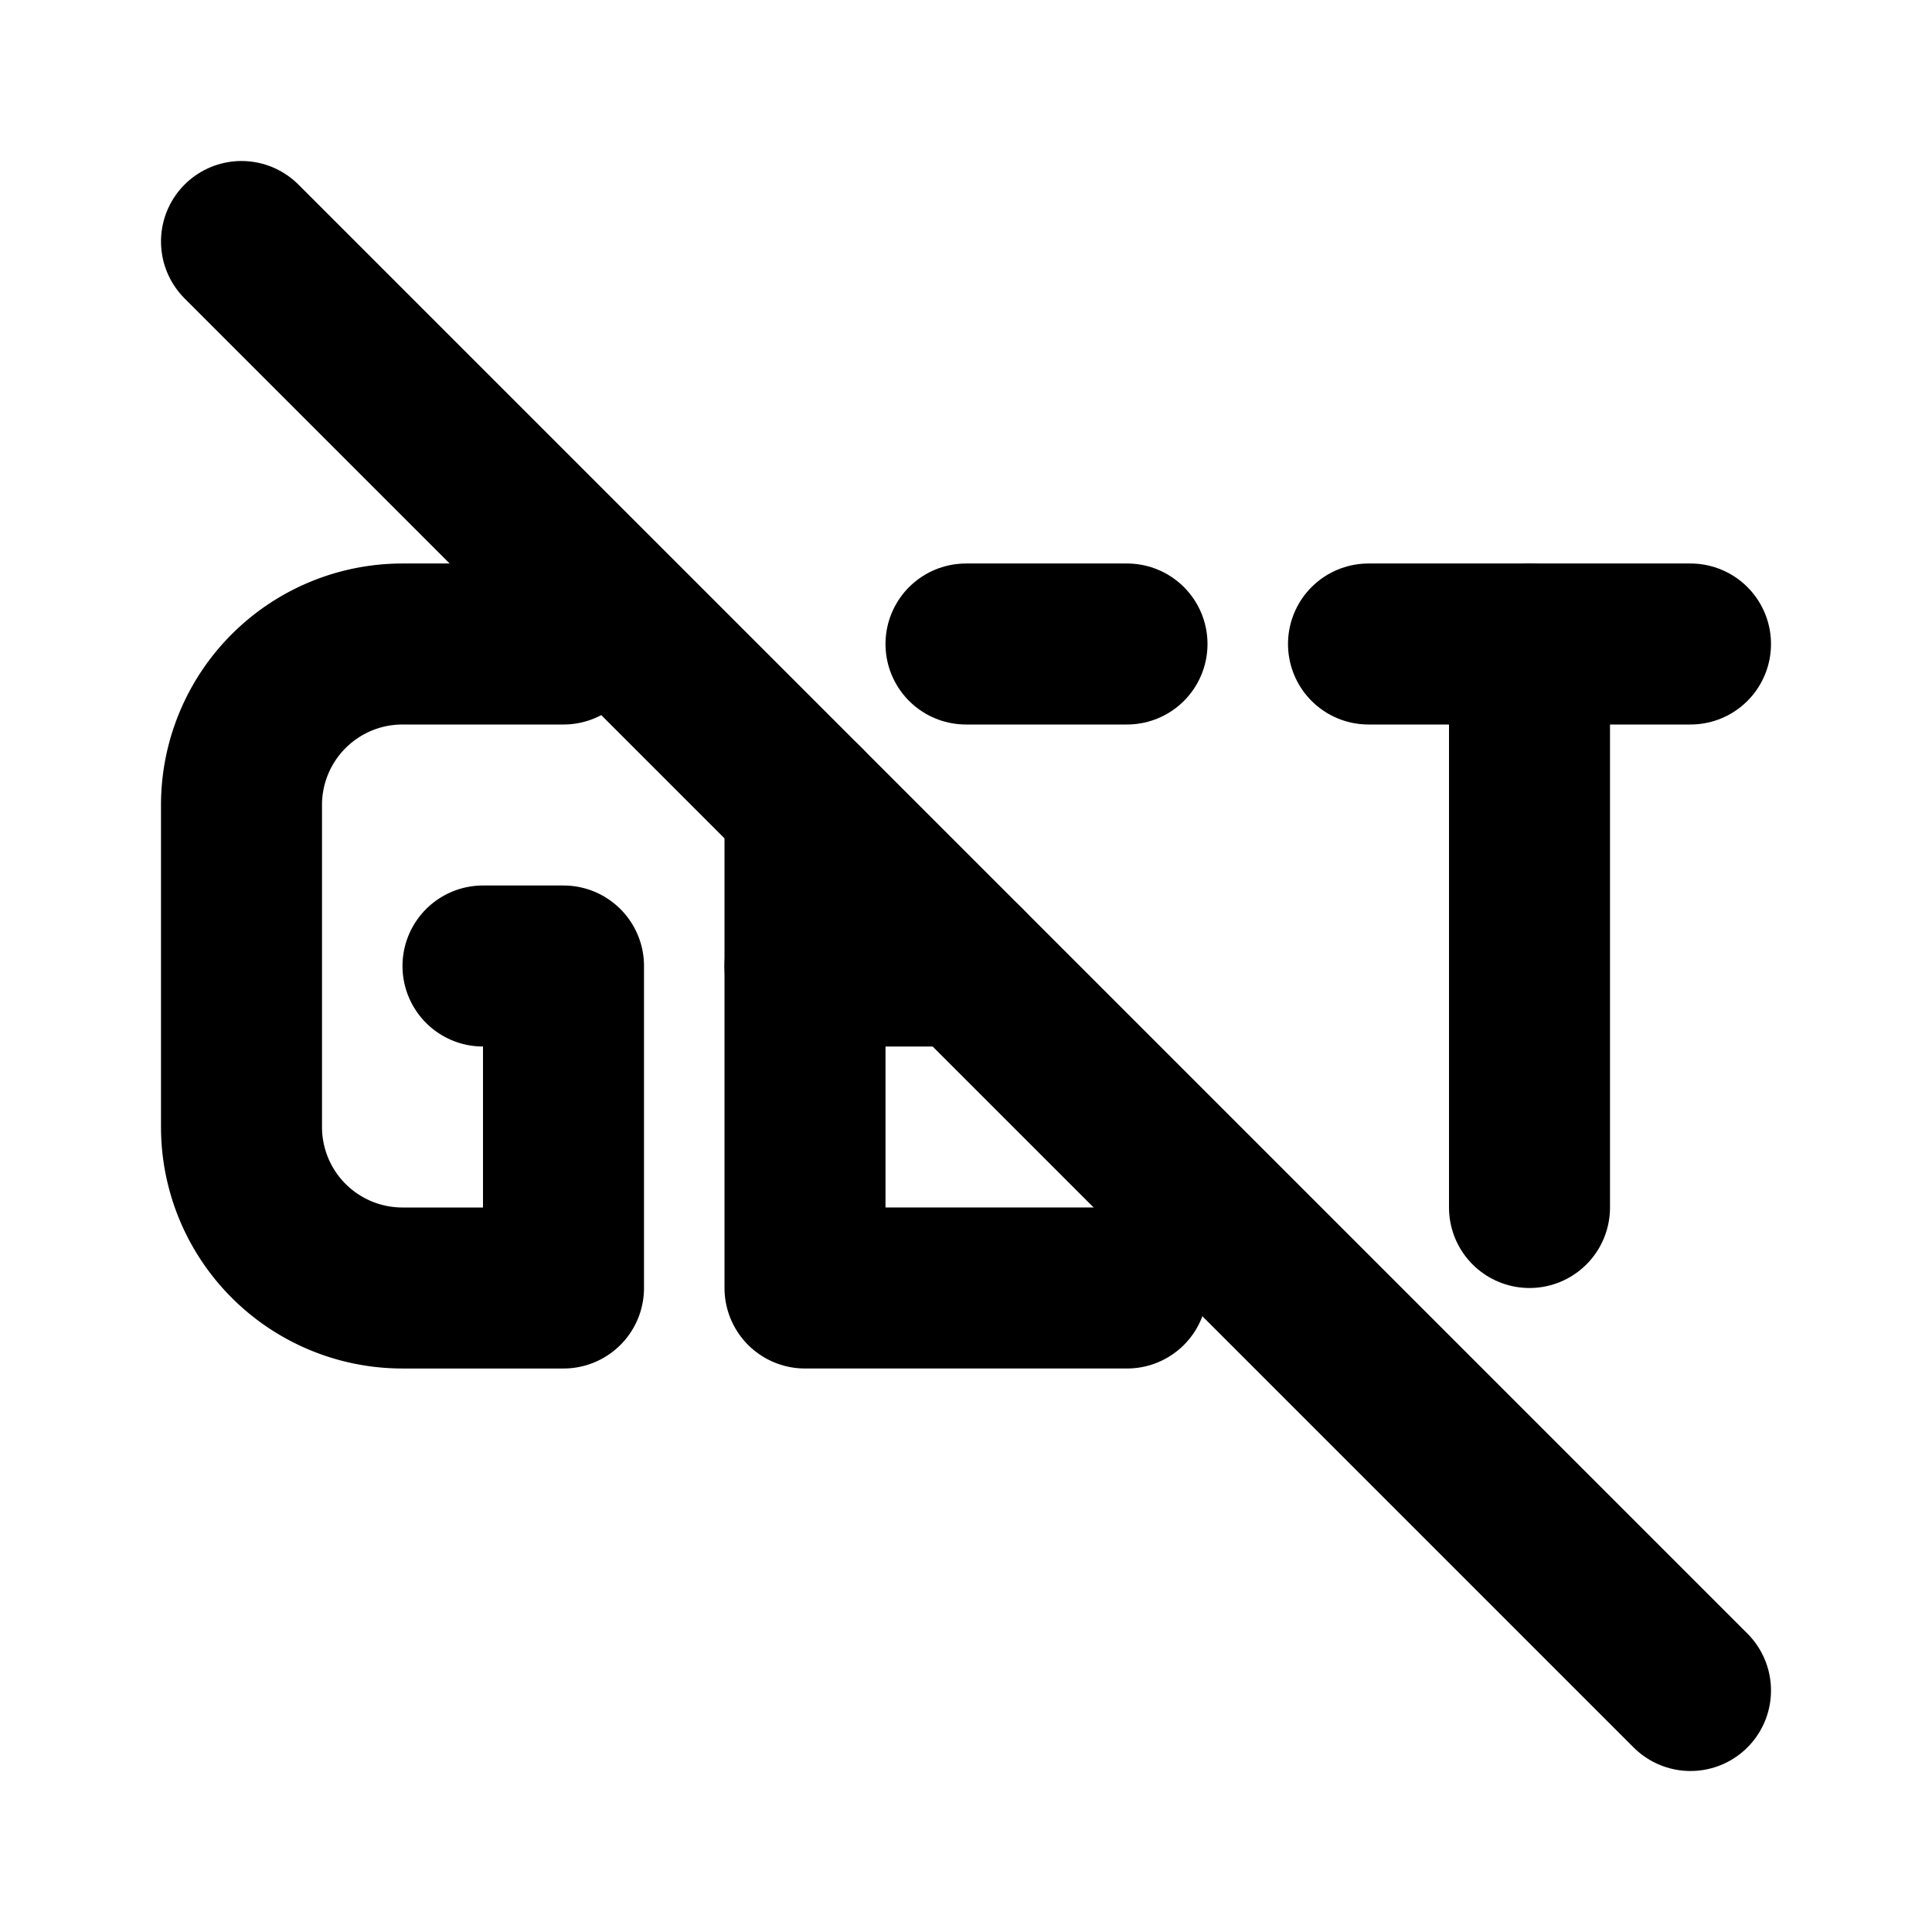 <svg
  xmlns="http://www.w3.org/2000/svg"
  width="24"
  height="24"
  viewBox="0 0 24 24"
  fill="none"
  stroke="currentColor"
  stroke-width="2"
  stroke-linecap="round"
  stroke-linejoin="round"
  class="icon icon-tabler icons-tabler-outline icon-tabler-http-get-off"
>
  <path stroke="none" d="M0 0h24v24H0z" fill="none"/>
  <path d="M7 8h-2a2 2 0 0 0 -2 2v4a2 2 0 0 0 2 2h2v-4h-1" />
  <path d="M14 8h-2m-2 2v6h4" />
  <path d="M10 12h2" />
  <path d="M17 8h4" />
  <path d="M19 8v7" />
  <path d="M3 3l18 18" />
</svg>